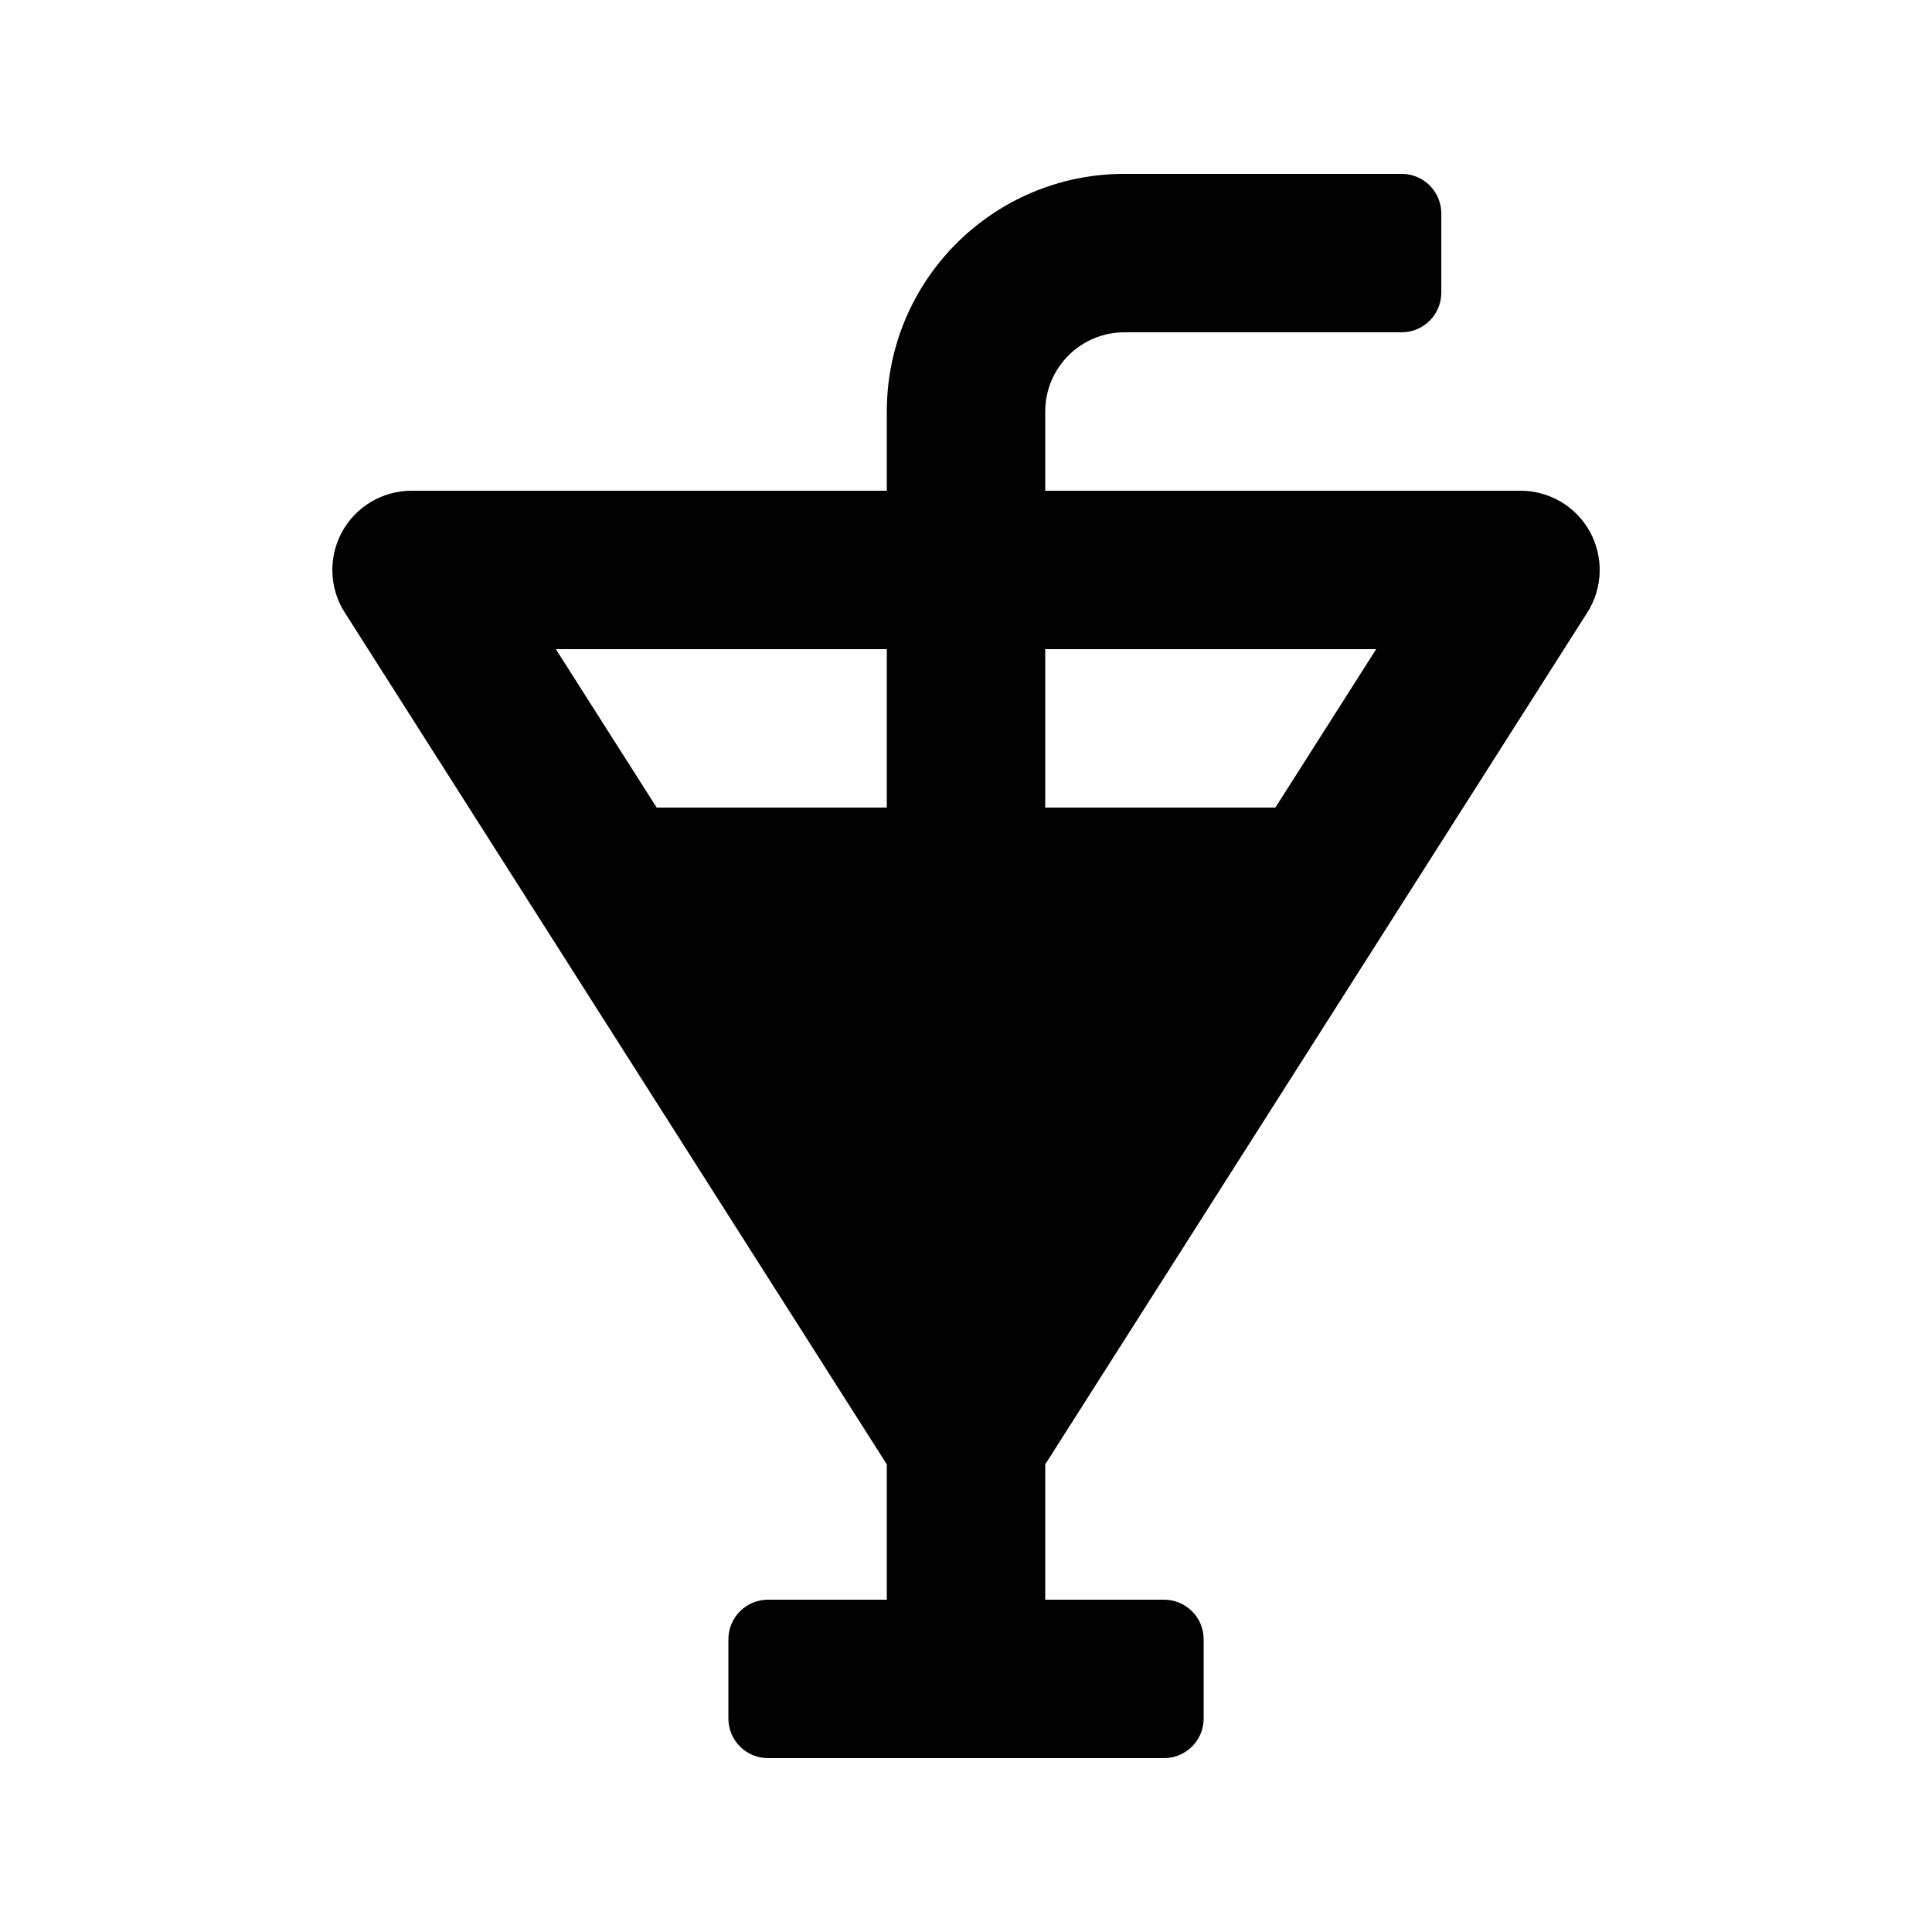 <?xml version="1.0" encoding="UTF-8"?>
<!-- Uploaded to: SVG Repo, www.svgrepo.com, Generator: SVG Repo Mixer Tools -->
<svg fill="#000000" width="800px" height="800px" version="1.1" viewBox="144 144 512 512" xmlns="http://www.w3.org/2000/svg">
 <path d="m564.66 306.31c4.109-6.469 4.375-14.656 0.688-21.383-3.68-6.711-10.746-10.883-18.402-10.883h-125.95l0.004-20.992c0-11.594 9.398-20.992 20.992-20.992h73.473c5.793 0 10.492-4.699 10.492-10.496v-20.992c0-5.797-4.699-10.496-10.496-10.496h-73.469c-34.781 0-62.977 28.195-62.977 62.977v20.992h-125.95c-7.656 0-14.719 4.172-18.398 10.887-3.691 6.723-3.426 14.91 0.688 21.379l143.66 225.76v35.863h-31.488c-5.797 0-10.496 4.703-10.496 10.496v20.992c0 5.797 4.699 10.496 10.496 10.496h104.96c5.797 0 10.496-4.699 10.496-10.496v-20.992c0-5.797-4.699-10.496-10.496-10.496h-31.488v-35.863zm-55.957 9.719-26.715 41.984h-60.992v-41.984zm-129.69 0v41.984h-60.992l-26.719-41.984z"/>
</svg>